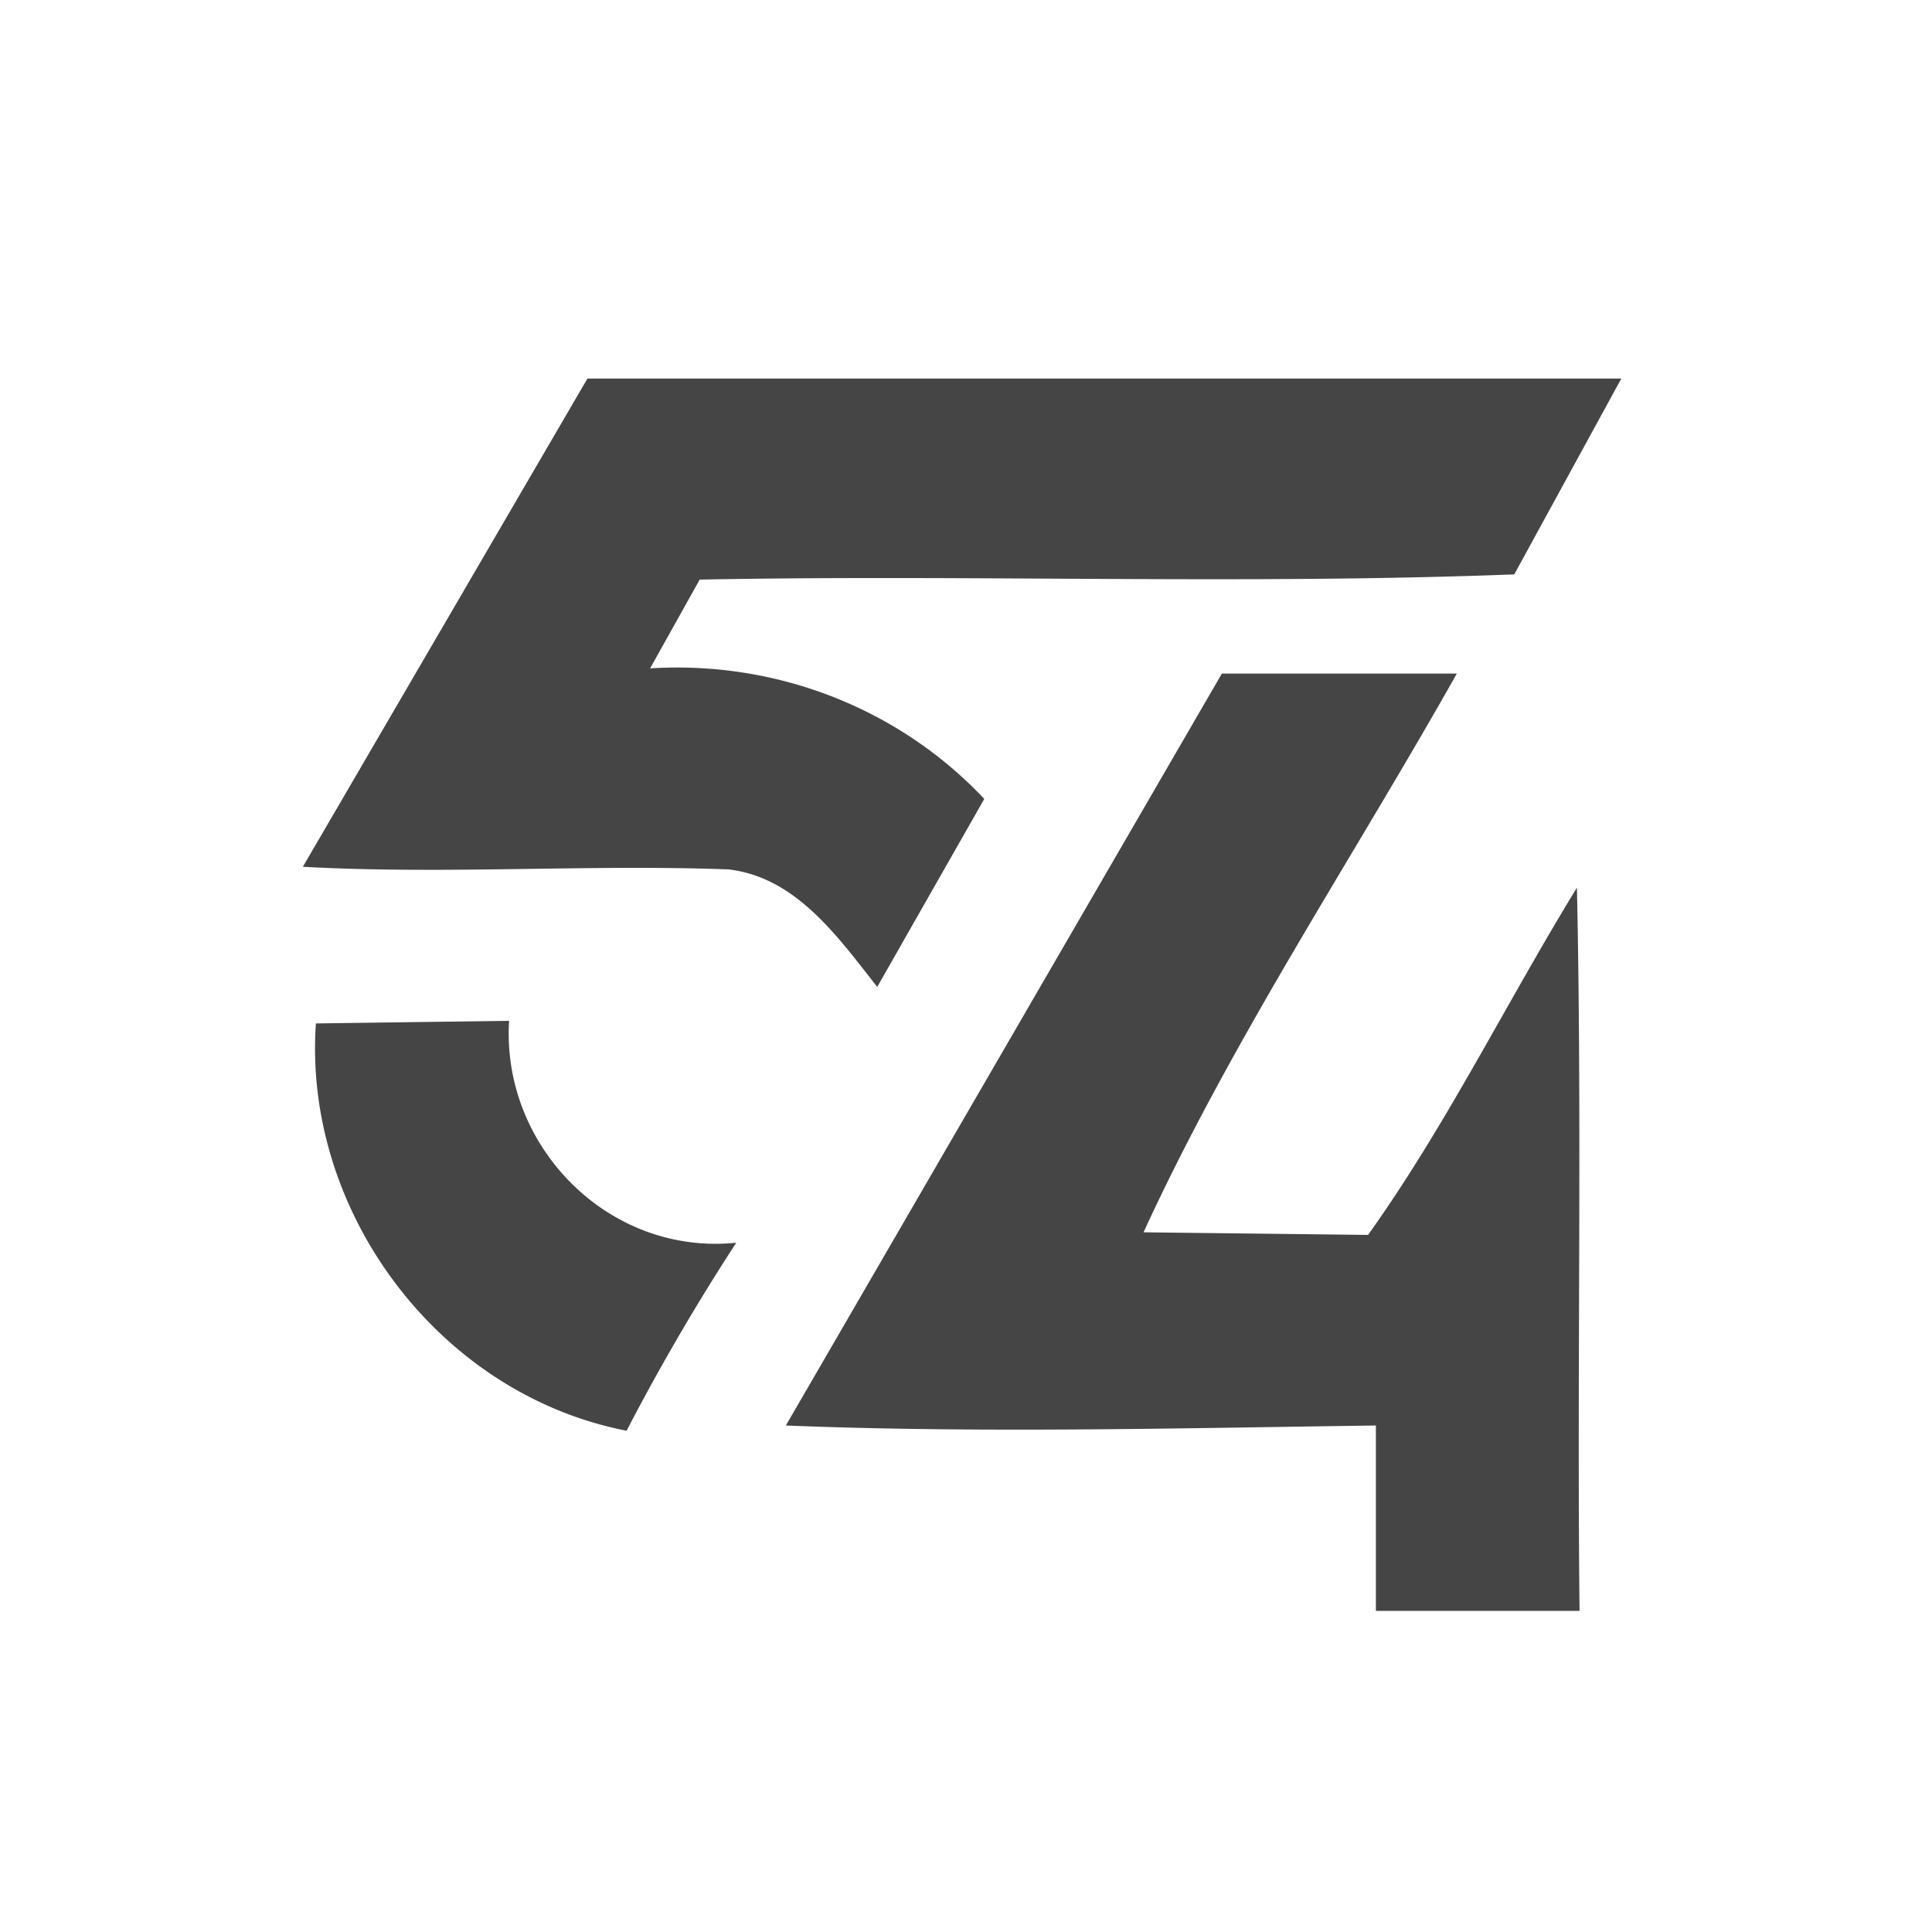 <svg xmlns="http://www.w3.org/2000/svg" xmlns:v="https://vecta.io/nano" viewBox="0 0 74 74" fill="#454545"><path d="M11.6 33.2l10.9-18.7h39.6L58 22c-10.4.4-20.8 0-31.2.2l-1.9 3.4c4.8-.3 9.5 1.5 12.8 5l-4.1 7.2c-1.5-1.9-3.1-4.2-5.7-4.5-5.4-.2-10.8.2-16.3-.1zm18.5 21.4l16.7-28.8h9c-4 7.1-8.6 14-12 21.4l8.6.1c3-4.2 5.3-8.9 8-13.3.2 9.2 0 18.5.1 27.7h-7.8v-7.1c-7.5.1-15.1.3-22.6 0zm-18-15.4l7.4-.1c-.3 4.8 3.8 9 8.7 8.5a84.72 84.72 0 0 0-4.2 7.2c-7.2-1.4-12.4-8.4-11.9-15.6z"></path></svg>